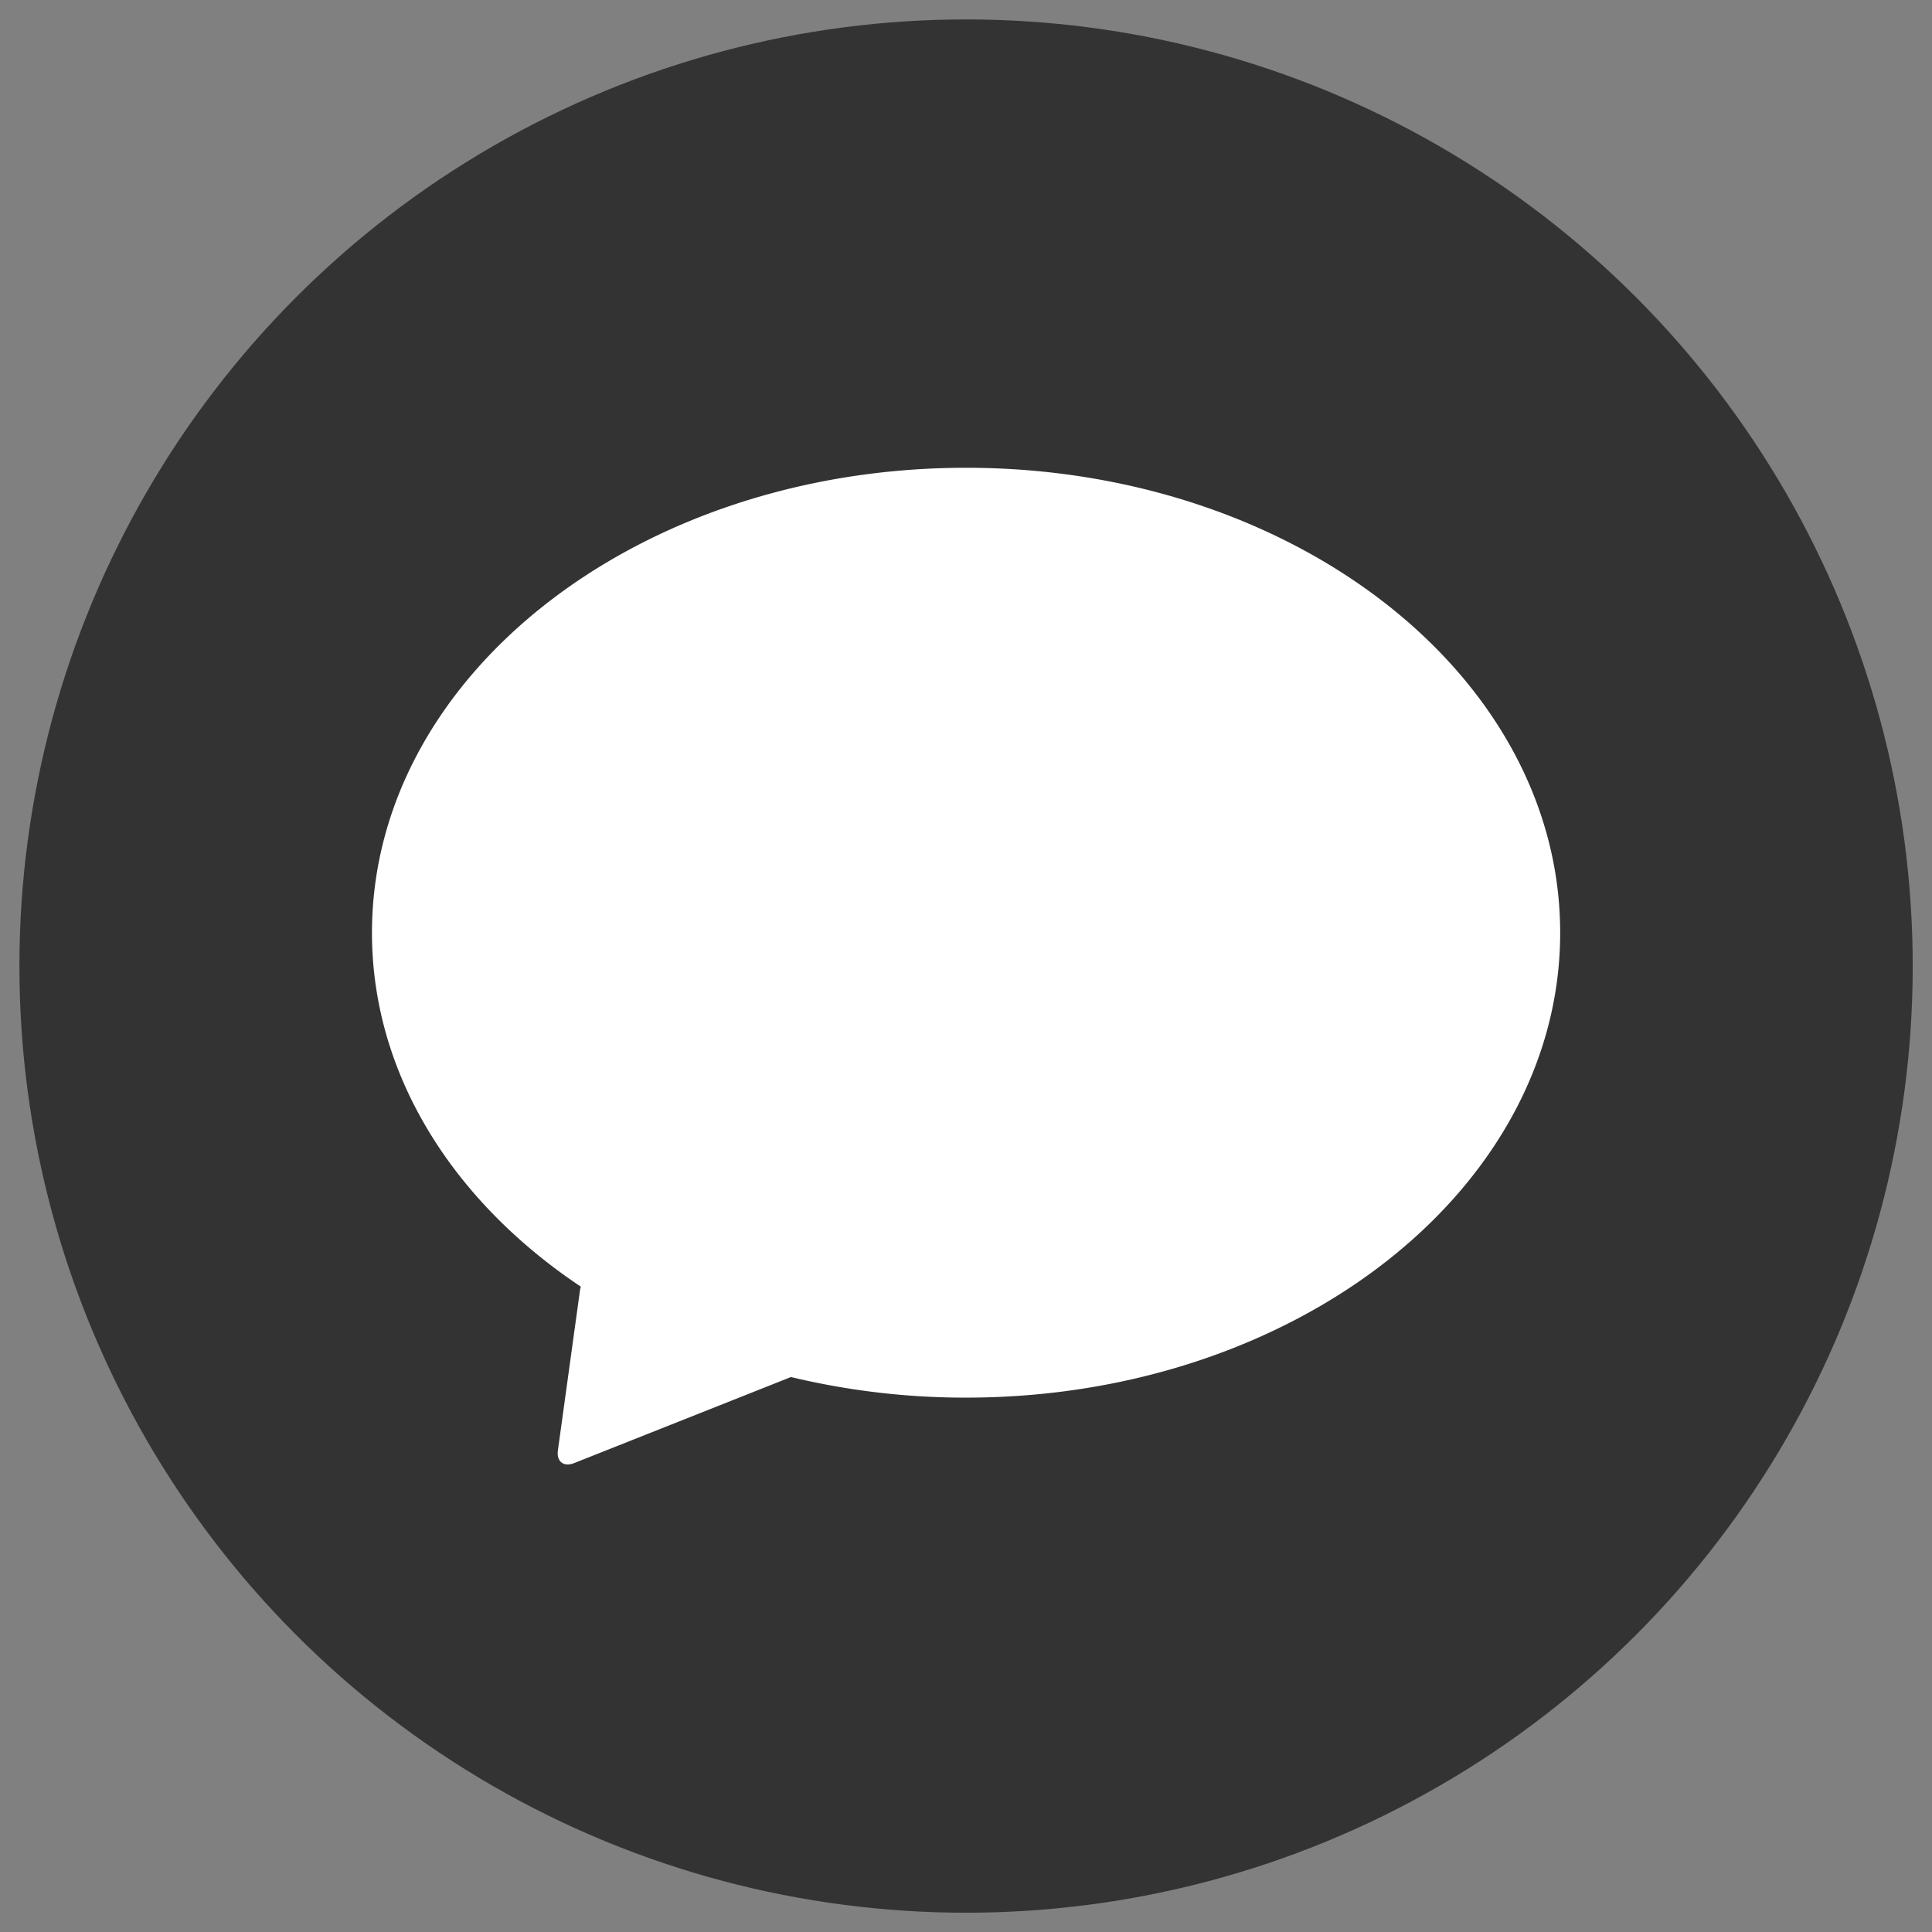 <?xml version="1.0" encoding="UTF-8" standalone="no"?>
<!-- Created with Inkscape (http://www.inkscape.org/) -->
<svg xmlns:inkscape="http://www.inkscape.org/namespaces/inkscape" xmlns:sodipodi="http://sodipodi.sourceforge.net/DTD/sodipodi-0.dtd" xmlns="http://www.w3.org/2000/svg" xmlns:svg="http://www.w3.org/2000/svg" width="50" height="50" viewBox="0 0 13.229 13.229" version="1.1" id="svg2937" inkscape:version="1.2 (dc2aedaf03, 2022-05-15)" sodipodi:docname="chat.svg">
  <rect x="0" y="0" width="13.229" height="13.229" fill="#808080" stroke="none"/>
  <defs id="defs2934"></defs>
  <g inkscape:label="Layer 1" inkscape:groupmode="layer" id="layer1">
    <circle class="cls-8" cx="6.615" cy="6.615" r="6.482" id="circle1542" style="fill:#333333;stroke-width:0.026"></circle>
    <path class="cls-3" d="m 6.615,3.203 c -2.247,0 -4.068,1.425 -4.068,3.184 0,0.97 0.555,1.839 1.43,2.423 a 0.23,0.23 0 0 0 -0.006,0.028 l -0.151,1.094 c -0.01,0.076 0.04,0.115 0.112,0.086 L 5.416,9.429 a 5.111,5.111 0 0 0 1.199,0.141 c 2.247,0 4.068,-1.425 4.068,-3.183 0,-1.758 -1.821,-3.184 -4.068,-3.184 z" id="path2022" style="fill:#ffffff;stroke-width:0.026"></path>
  </g>
</svg>
